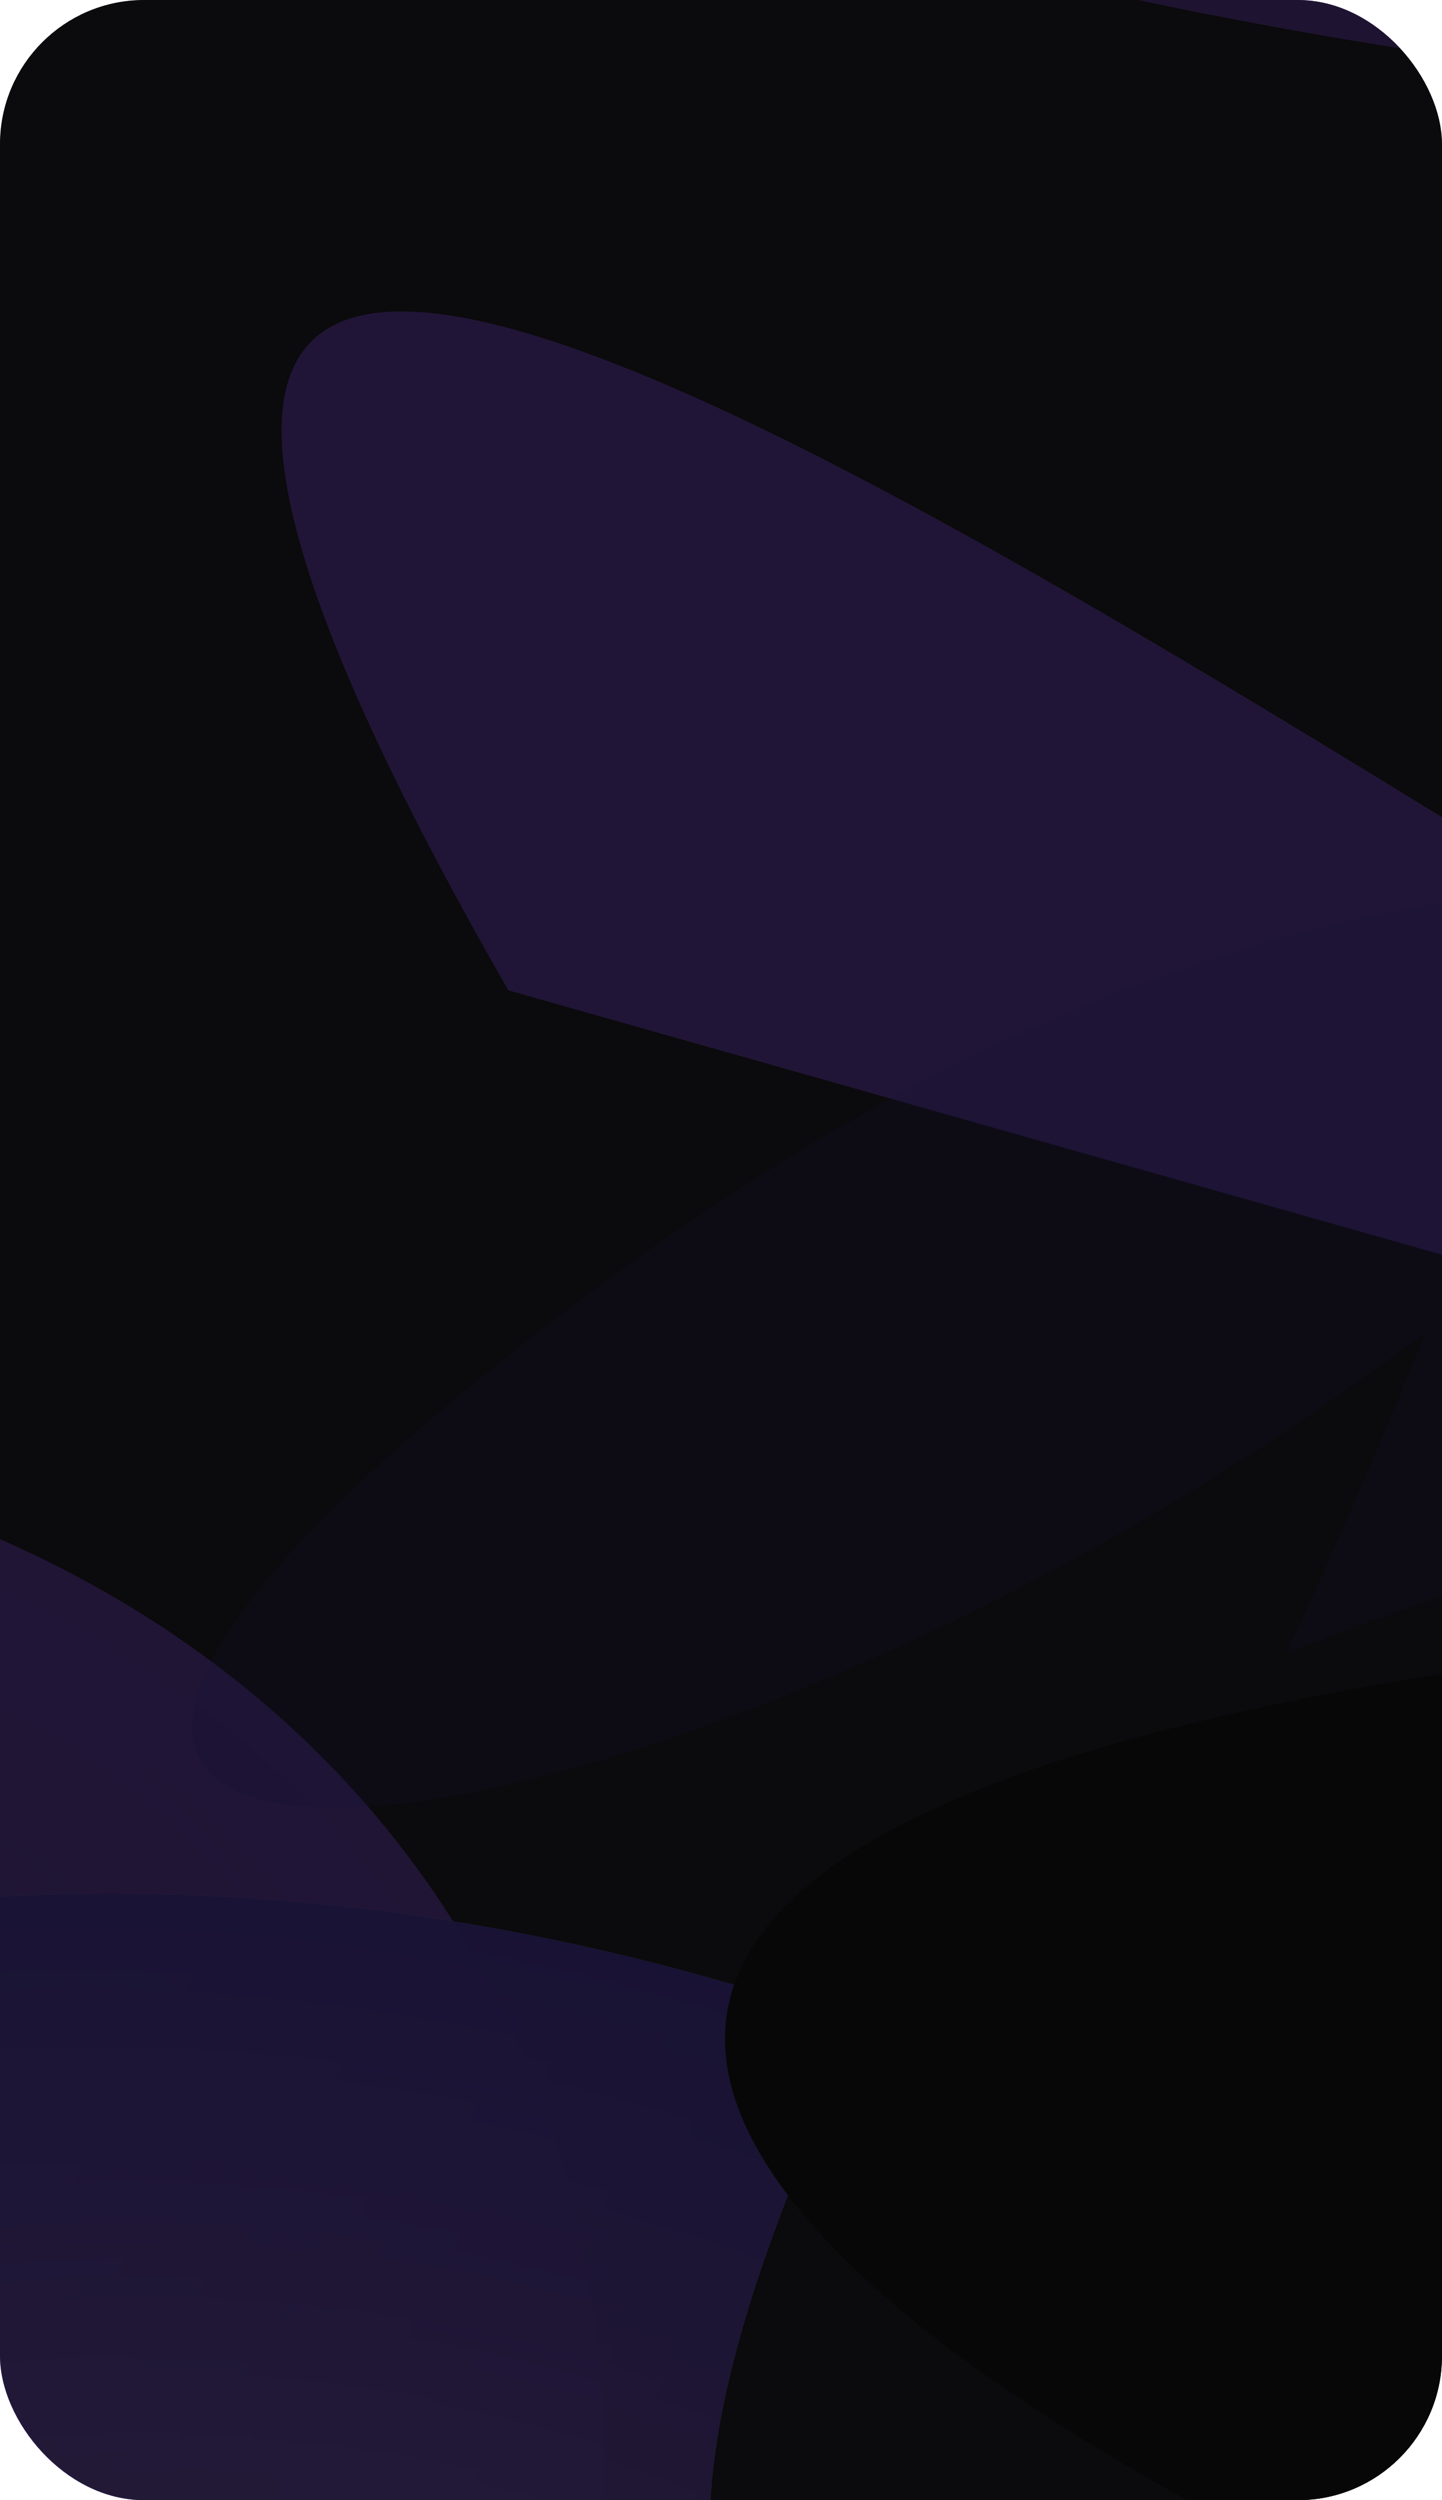 <?xml version="1.0" encoding="UTF-8"?> <svg xmlns="http://www.w3.org/2000/svg" width="300" height="520" viewBox="0 0 300 520" fill="none"> <g clip-path="url(#clip0_27_764)"> <rect width="300" height="520" rx="30" fill="#2D2A31"></rect> <g style="mix-blend-mode:screen" filter="url(#filter0_bf_27_764)"> <path d="M513.608 374.608C512.039 398.578 290.12 364.377 342.194 385.157C394.267 405.937 466.183 420.9 542.904 426.92C619.625 432.939 791.236 607.29 849.885 595.198C908.533 583.105 849.677 385.503 857.596 362.032C865.514 338.561 843.569 313.293 796.349 291.513C749.128 269.732 680.289 253.125 604.223 245.163C528.157 237.202 536.948 251.572 474.392 261.862C411.836 272.153 -96.2 -145.983 105.762 205.979L561.304 334.92L513.608 374.608Z" fill="url(#paint0_linear_27_764)"></path> </g> <g filter="url(#filter1_bf_27_764)"> <ellipse cx="-187.322" cy="577.843" rx="255.658" ry="333.249" transform="rotate(-122.466 -187.322 577.843)" fill="url(#paint1_linear_27_764)"></ellipse> <ellipse cx="-187.322" cy="577.843" rx="255.658" ry="333.249" transform="rotate(-122.466 -187.322 577.843)" fill="url(#paint2_radial_27_764)"></ellipse> </g> <g style="mix-blend-mode:screen" filter="url(#filter2_bf_27_764)"> <path d="M179.293 421.414C-26.177 852.156 855.438 191.702 369.186 758.238C316.303 907.088 181.812 1029.38 -12.212 960.446C-206.237 891.513 -320.655 714.966 -267.772 566.117C-214.889 417.267 -14.732 352.482 179.293 421.414Z" fill="url(#paint3_linear_27_764)"></path> <path d="M179.293 421.414C-26.177 852.156 855.438 191.702 369.186 758.238C316.303 907.088 181.812 1029.38 -12.212 960.446C-206.237 891.513 -320.655 714.966 -267.772 566.117C-214.889 417.267 -14.732 352.482 179.293 421.414Z" fill="url(#paint4_radial_27_764)"></path> </g> <g style="mix-blend-mode:color-dodge" filter="url(#filter3_bf_27_764)"> <path d="M42.619 -110.301C42.619 -74.749 90.944 -40.575 177.489 -14.921C264.034 10.732 382.099 25.877 506.998 27.348C631.898 28.819 753.962 16.502 847.669 -7.028C941.376 -30.559 999.471 -63.48 1009.81 -98.909C1020.14 -134.339 981.921 -169.533 903.131 -197.133C824.34 -224.734 711.083 -242.604 587.039 -247.007C462.994 -251.41 337.767 -242.005 237.54 -220.759C137.312 -199.512 69.844 -168.07 49.243 -133.005L527.043 -110.301L42.619 -110.301Z" fill="url(#paint5_linear_27_764)"></path> </g> <g style="mix-blend-mode:color-dodge" filter="url(#filter4_f_27_764)"> <path d="M1283.89 232.76C1296.87 546.901 1427.98 859.744 1276.1 592.335C1217.82 489.729 1209.81 381.199 1212.9 305.463C1192.43 324.31 1171.15 341.983 1151.06 355.657C1078.99 504.969 978.901 557.852 890.669 560.625C937.725 590.324 985.407 623.277 1032.06 659.836C1398.12 946.717 686.761 671.519 693.251 659.836C697.291 652.565 768.701 644.289 819.872 552.09C756.696 534.55 708.501 492.937 696.147 451.486C677.996 442.349 660.413 433.731 643.536 425.603C590.538 477.098 508.623 584.217 464.785 592.335C394.687 605.316 -108.978 401.513 325.887 344.397C367.049 338.99 405.221 330.735 440.609 320.524C434.067 308.964 453.006 302.199 506.044 298.418C788.841 188.598 862.762 -29.581 870.985 268.938C981.386 260.576 1045.12 269.469 1054.12 344.397C1060.62 398.467 1102.35 388.812 1151.06 355.657C1151.2 355.366 1151.34 355.074 1151.48 354.781C1251.48 146.776 1217.87 183.817 1212.9 305.463C1239.31 281.166 1264.38 254.916 1283.89 232.76Z" fill="#1C1B1D"></path> </g> <g style="mix-blend-mode:color-burn" filter="url(#filter5_f_27_764)"> <path d="M267.616 343.818C277.92 321.745 287.591 299.354 296.671 276.967C135.465 399.265 -79.19 420.675 120.683 270.429C198.479 211.949 269.59 187.332 331.184 184.613C410.259 -44.107 430.316 -222.296 439.956 28.138C442.242 87.548 420.524 141.452 386.16 188.134C526.469 213.031 599.929 354.548 560.389 417.848C540.162 450.23 593.946 456.565 676.767 451.524C719.814 373.898 762.894 323.656 802.711 291.317C762.305 227.323 722.432 156.617 687.694 80.477C494.649 -342.652 999.654 228.959 988.516 236.346C980.971 241.351 901.988 210.683 802.711 291.317C833.895 340.707 865.397 386.099 895.1 426.905C1017.44 410.122 1132.48 392.93 1160.32 401.387C1228.53 422.11 1581.97 834.778 1169.58 685.43C1130.54 671.293 1092.85 661.062 1056.73 653.848C1057.22 667.121 1037.3 664.415 988.464 643.372C686.848 610.778 520.84 770.49 650.874 501.654C549.003 458.288 496.506 421.071 522.981 350.401C560.126 251.252 368.215 304.7 267.616 343.818Z" fill="#5141D0" fill-opacity="0.22"></path> </g> <g style="mix-blend-mode:soft-light" opacity="0.8"> <rect y="-0.453" width="1920" height="1080" fill="black" fill-opacity="0.94"></rect> </g> </g> <defs> <filter id="filter0_bf_27_764" x="-89.849" y="-83.667" width="1114.48" height="827.903" filterUnits="userSpaceOnUse" color-interpolation-filters="sRGB"> <feFlood flood-opacity="0" result="BackgroundImageFix"></feFlood> <feGaussianBlur in="BackgroundImageFix" stdDeviation="74.219"></feGaussianBlur> <feComposite in2="SourceAlpha" operator="in" result="effect1_backgroundBlur_27_764"></feComposite> <feBlend mode="normal" in="SourceGraphic" in2="effect1_backgroundBlur_27_764" result="shape"></feBlend> <feGaussianBlur stdDeviation="74.219" result="effect2_foregroundBlur_27_764"></feGaussianBlur> </filter> <filter id="filter1_bf_27_764" x="-648.7" y="149.17" width="922.756" height="857.347" filterUnits="userSpaceOnUse" color-interpolation-filters="sRGB"> <feFlood flood-opacity="0" result="BackgroundImageFix"></feFlood> <feGaussianBlur in="BackgroundImageFix" stdDeviation="74.219"></feGaussianBlur> <feComposite in2="SourceAlpha" operator="in" result="effect1_backgroundBlur_27_764"></feComposite> <feBlend mode="normal" in="SourceGraphic" in2="effect1_backgroundBlur_27_764" result="shape"></feBlend> <feGaussianBlur stdDeviation="74.219" result="effect2_foregroundBlur_27_764"></feGaussianBlur> </filter> <filter id="filter2_bf_27_764" x="-429.116" y="245.407" width="1095.2" height="883.21" filterUnits="userSpaceOnUse" color-interpolation-filters="sRGB"> <feFlood flood-opacity="0" result="BackgroundImageFix"></feFlood> <feGaussianBlur in="BackgroundImageFix" stdDeviation="74.219"></feGaussianBlur> <feComposite in2="SourceAlpha" operator="in" result="effect1_backgroundBlur_27_764"></feComposite> <feBlend mode="normal" in="SourceGraphic" in2="effect1_backgroundBlur_27_764" result="shape"></feBlend> <feGaussianBlur stdDeviation="74.219" result="effect2_foregroundBlur_27_764"></feGaussianBlur> </filter> <filter id="filter3_bf_27_764" x="-105.818" y="-396.505" width="1265.72" height="572.409" filterUnits="userSpaceOnUse" color-interpolation-filters="sRGB"> <feFlood flood-opacity="0" result="BackgroundImageFix"></feFlood> <feGaussianBlur in="BackgroundImageFix" stdDeviation="74.219"></feGaussianBlur> <feComposite in2="SourceAlpha" operator="in" result="effect1_backgroundBlur_27_764"></feComposite> <feBlend mode="normal" in="SourceGraphic" in2="effect1_backgroundBlur_27_764" result="shape"></feBlend> <feGaussianBlur stdDeviation="74.219" result="effect2_foregroundBlur_27_764"></feGaussianBlur> </filter> <filter id="filter4_f_27_764" x="32.083" y="-0.629" width="1435.49" height="909.354" filterUnits="userSpaceOnUse" color-interpolation-filters="sRGB"> <feFlood flood-opacity="0" result="BackgroundImageFix"></feFlood> <feBlend mode="normal" in="SourceGraphic" in2="BackgroundImageFix" result="shape"></feBlend> <feGaussianBlur stdDeviation="59.375" result="effect1_foregroundBlur_27_764"></feGaussianBlur> </filter> <filter id="filter5_f_27_764" x="-78.789" y="-212.287" width="1563.79" height="1048.97" filterUnits="userSpaceOnUse" color-interpolation-filters="sRGB"> <feFlood flood-opacity="0" result="BackgroundImageFix"></feFlood> <feBlend mode="normal" in="SourceGraphic" in2="BackgroundImageFix" result="shape"></feBlend> <feGaussianBlur stdDeviation="59.375" result="effect1_foregroundBlur_27_764"></feGaussianBlur> </filter> <linearGradient id="paint0_linear_27_764" x1="555.222" y1="427.806" x2="567.385" y2="242.033" gradientUnits="userSpaceOnUse"> <stop offset="0.12" stop-color="#8757DF"></stop> <stop offset="1" stop-color="#8757DF" stop-opacity="0.991"></stop> </linearGradient> <linearGradient id="paint1_linear_27_764" x1="-187.322" y1="244.595" x2="-187.322" y2="911.092" gradientUnits="userSpaceOnUse"> <stop stop-color="white"></stop> <stop offset="1" stop-color="white" stop-opacity="0"></stop> </linearGradient> <radialGradient id="paint2_radial_27_764" cx="0" cy="0" r="1" gradientUnits="userSpaceOnUse" gradientTransform="translate(-187.322 577.843) rotate(90) scale(359.712 275.96)"> <stop offset="0.062" stop-color="#7A52DB" stop-opacity="0.768"></stop> <stop offset="1" stop-color="#8757DF"></stop> </radialGradient> <linearGradient id="paint3_linear_27_764" x1="-267.772" y1="566.117" x2="434.852" y2="815.742" gradientUnits="userSpaceOnUse"> <stop stop-color="white"></stop> <stop offset="1" stop-color="white" stop-opacity="0"></stop> </linearGradient> <radialGradient id="paint4_radial_27_764" cx="0" cy="0" r="1" gradientUnits="userSpaceOnUse" gradientTransform="translate(83.54 690.93) rotate(19.559) scale(402.431 308.733)"> <stop offset="0.109" stop-color="#8557DD"></stop> <stop offset="0.531" stop-color="#7F54DD" stop-opacity="0.853"></stop> <stop offset="1" stop-color="#5C45D3"></stop> </radialGradient> <linearGradient id="paint5_linear_27_764" x1="527.043" y1="27.466" x2="527.043" y2="-248.067" gradientUnits="userSpaceOnUse"> <stop stop-color="#8556DE" stop-opacity="0.87"></stop> <stop offset="1" stop-color="#8255DE" stop-opacity="0.78"></stop> </linearGradient> <clipPath id="clip0_27_764"> <rect width="300" height="520" rx="30" fill="white"></rect> </clipPath> </defs> </svg> 